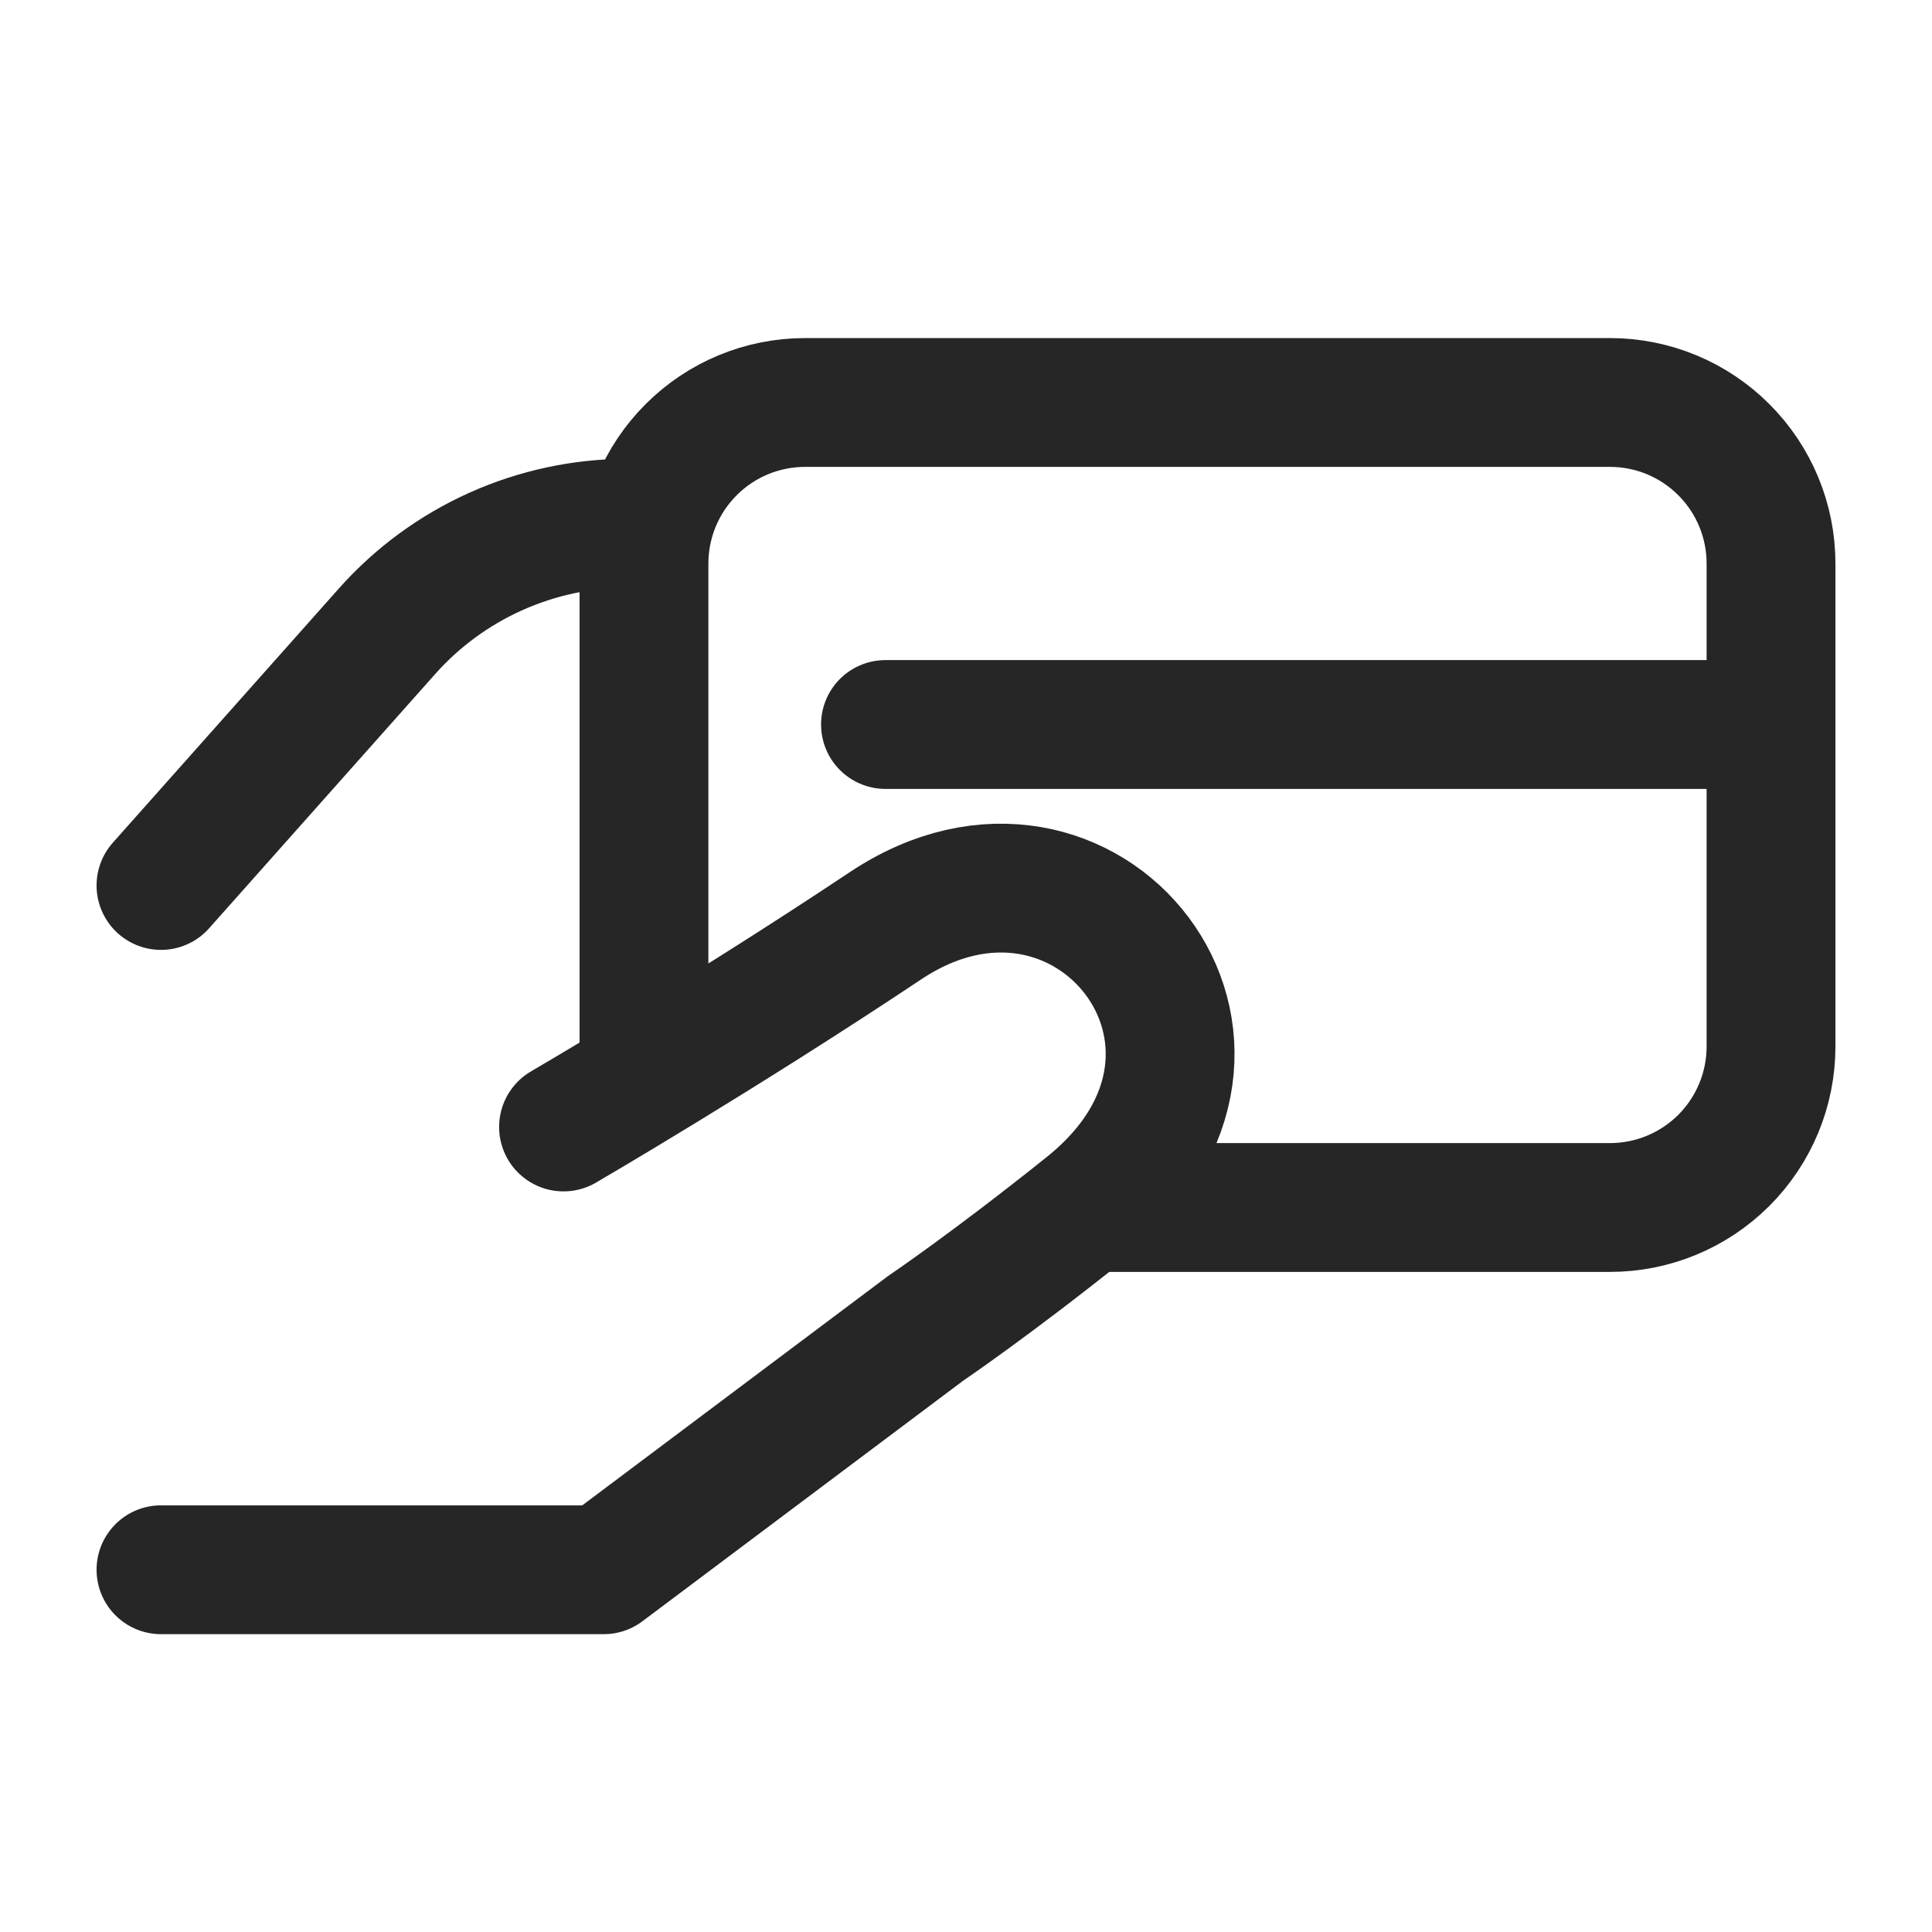<svg width="28" height="28" viewBox="0 0 28 28" fill="none" xmlns="http://www.w3.org/2000/svg">
<g id="iconoir:hand-card">
<g id="Group">
<path id="Vector" d="M12.833 10.5H25.667M2.333 12.833L5.608 9.15C6.046 8.657 6.583 8.263 7.184 7.993C7.786 7.723 8.437 7.583 9.096 7.583H9.333M2.333 22.75H8.75L13.417 19.25C13.417 19.25 14.362 18.612 15.75 17.5C18.667 15.167 15.75 11.473 12.833 13.417C10.458 15 8.167 16.333 8.167 16.333" stroke="#262626" stroke-width="1.867" stroke-linecap="round" stroke-linejoin="round"/>
<path id="Vector_2" d="M9.333 15.75V8.167C9.333 7.548 9.579 6.954 10.017 6.517C10.454 6.079 11.048 5.833 11.667 5.833H23.333C23.952 5.833 24.546 6.079 24.983 6.517C25.421 6.954 25.667 7.548 25.667 8.167V15.167C25.667 15.786 25.421 16.379 24.983 16.817C24.546 17.254 23.952 17.5 23.333 17.5H15.75" stroke="#262626" stroke-width="1.867"/>
</g>
</g>
</svg>
